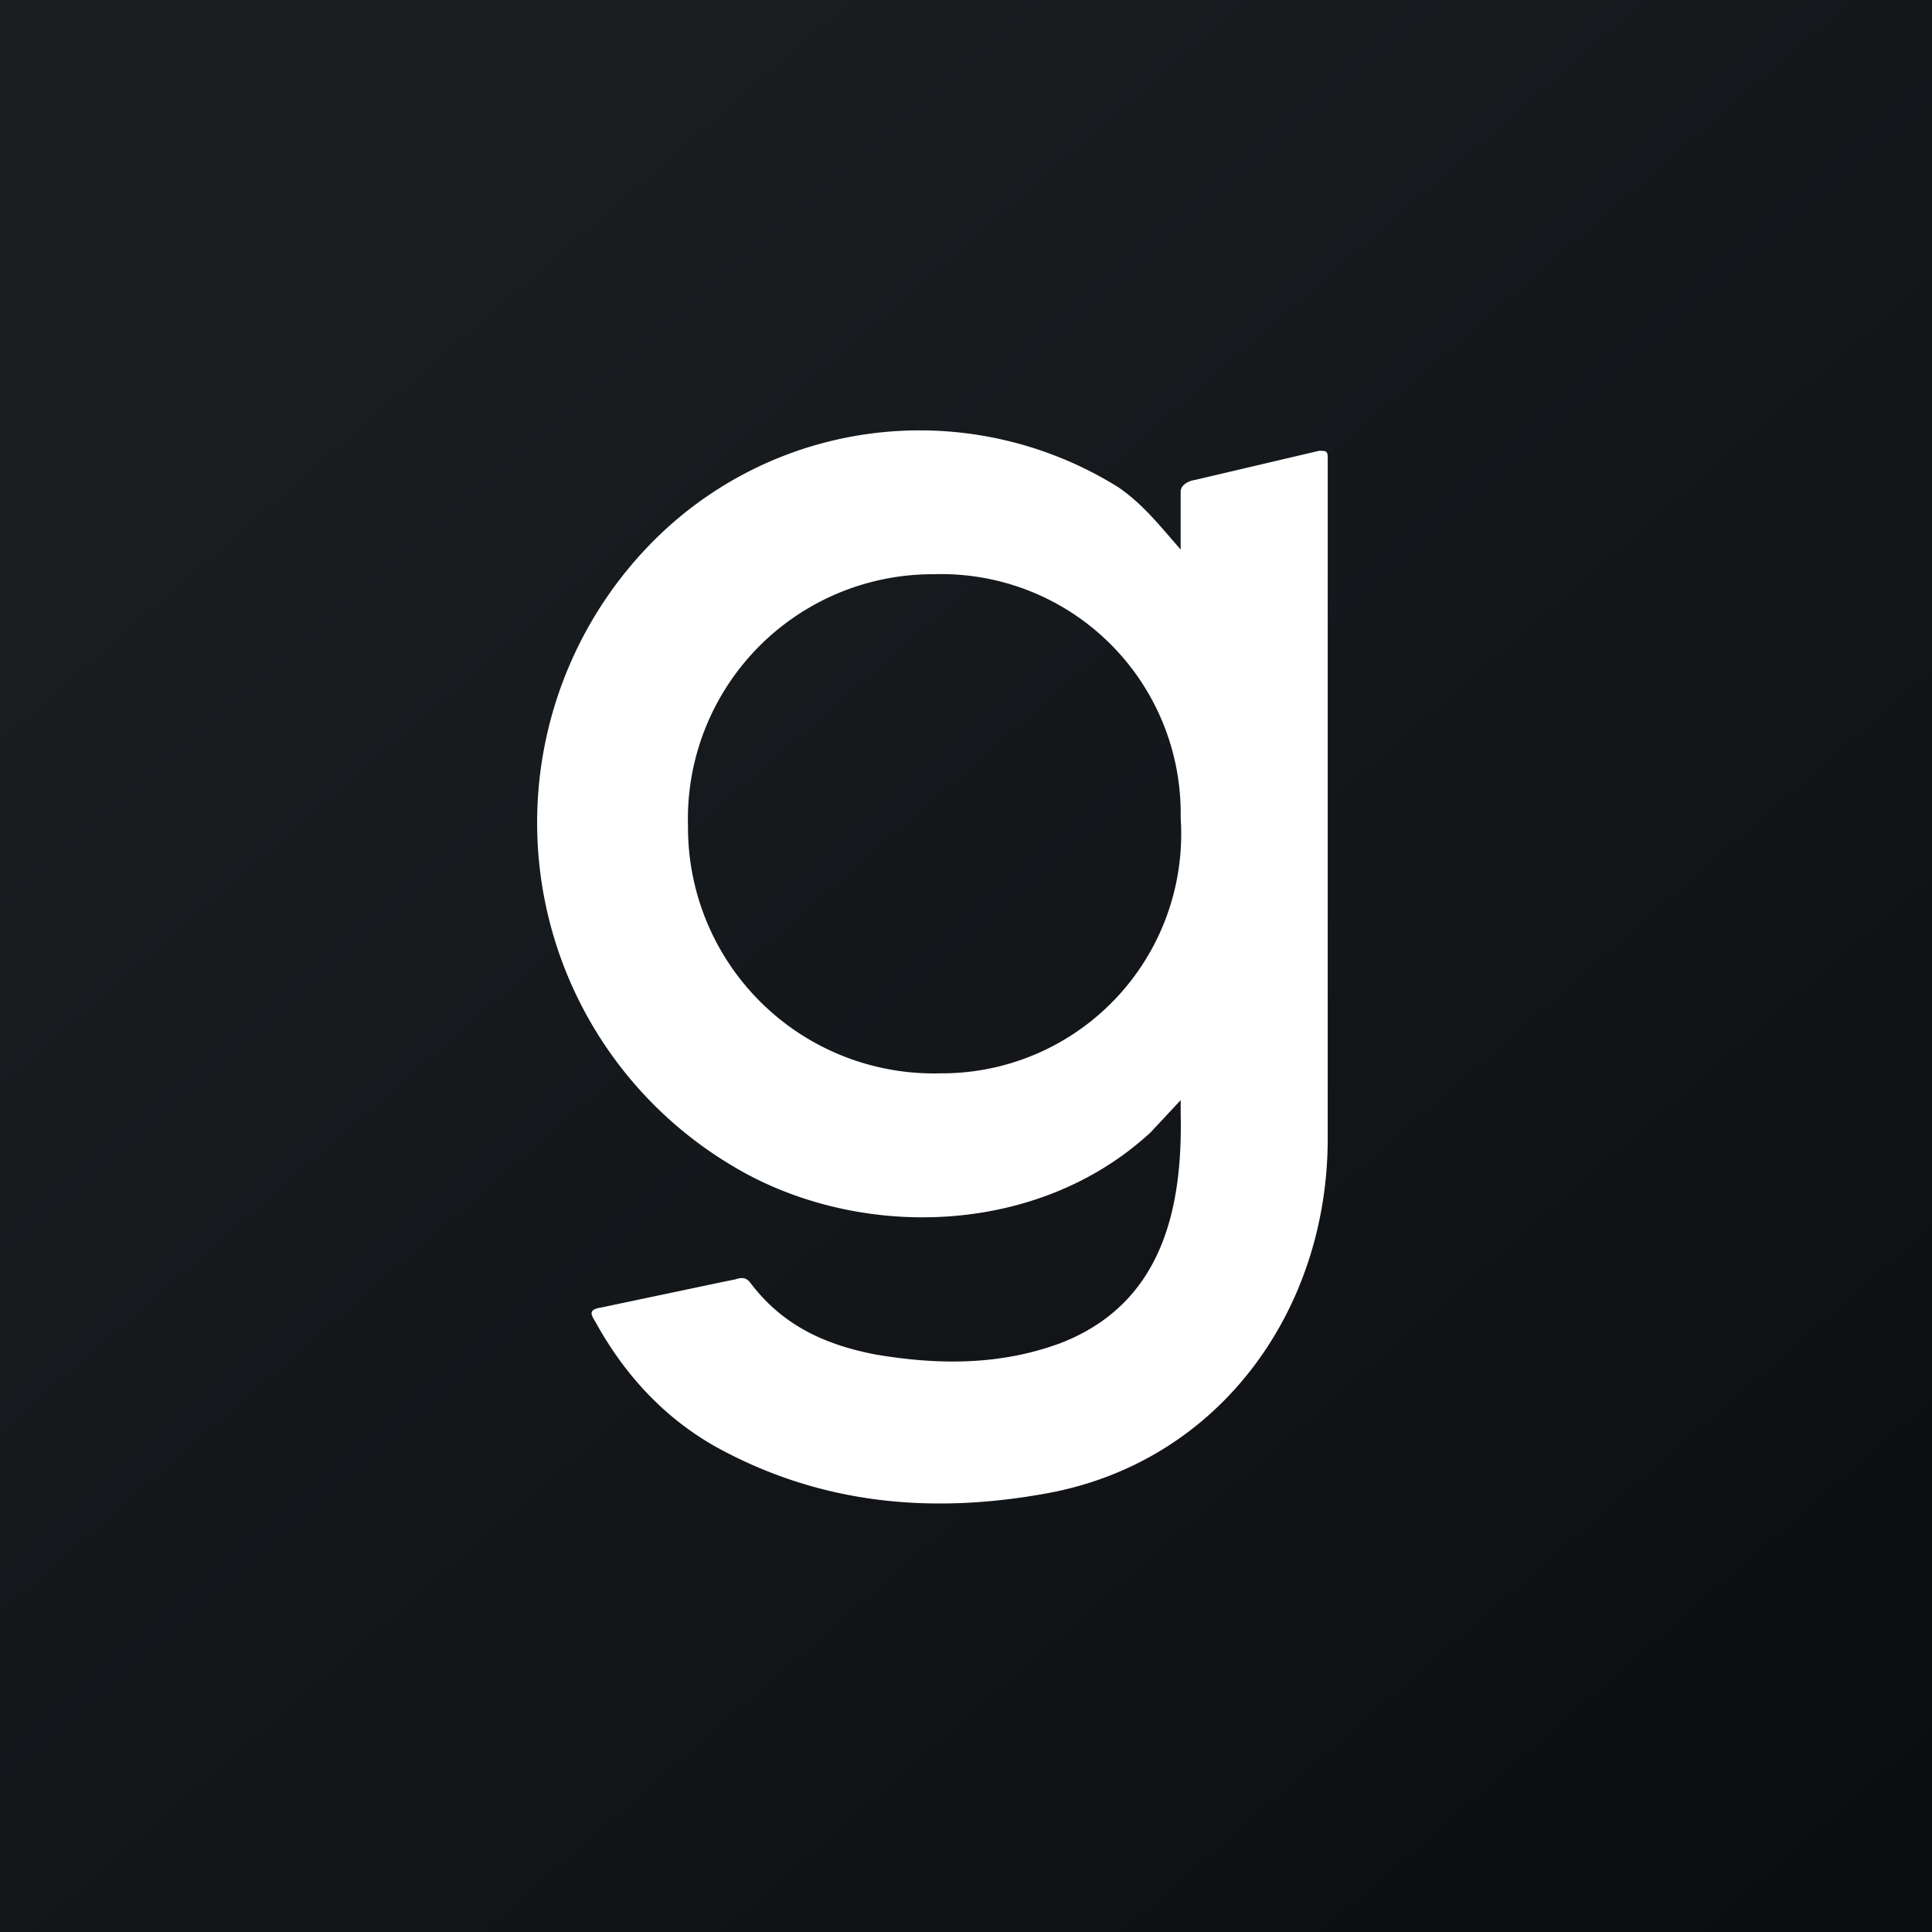 <!-- by TradingView --><svg xmlns="http://www.w3.org/2000/svg" width="18" height="18"><rect width="100%" height="100%" fill="#808080" stroke="none"/><path fill="url(#apkocbvyu)" d="M0 0h18v18H0z"/><path fill-rule="evenodd" d="M12.37 10.61c0 1.59-1 3-2.6 3.3-1.08.2-2.12.11-3.1-.43-.48-.27-.85-.67-1.12-1.16-.05-.08-.07-.12.06-.14l1.14-.24.1-.02c.06-.02.1-.02.14.03.3.4.7.58 1.17.67.59.1 1.17.1 1.73-.11.94-.37 1.13-1.25 1.11-2.14v-.12l-.28.3c-1.06.98-2.74 1.01-3.9.31a3.72 3.72 0 01-.8-5.75 3.5 3.5 0 014.4-.57c.23.16.37.34.58.58v-.54c0-.06.07-.1.14-.11l1.15-.27c.06 0 .08 0 .08.06v6.35zM11 7.62A2.23 2.23 0 018.76 10a2.29 2.29 0 01-2.35-2.3A2.28 2.28 0 018.7 5.35 2.23 2.23 0 0111 7.62z" fill="#fff"/><defs><linearGradient id="apkocbvyu" x1="3.35" y1="3.12" x2="21.9" y2="24.43" gradientUnits="userSpaceOnUse"><stop stop-color="#1A1E21"/><stop offset="1" stop-color="#06060A"/></linearGradient></defs></svg>
